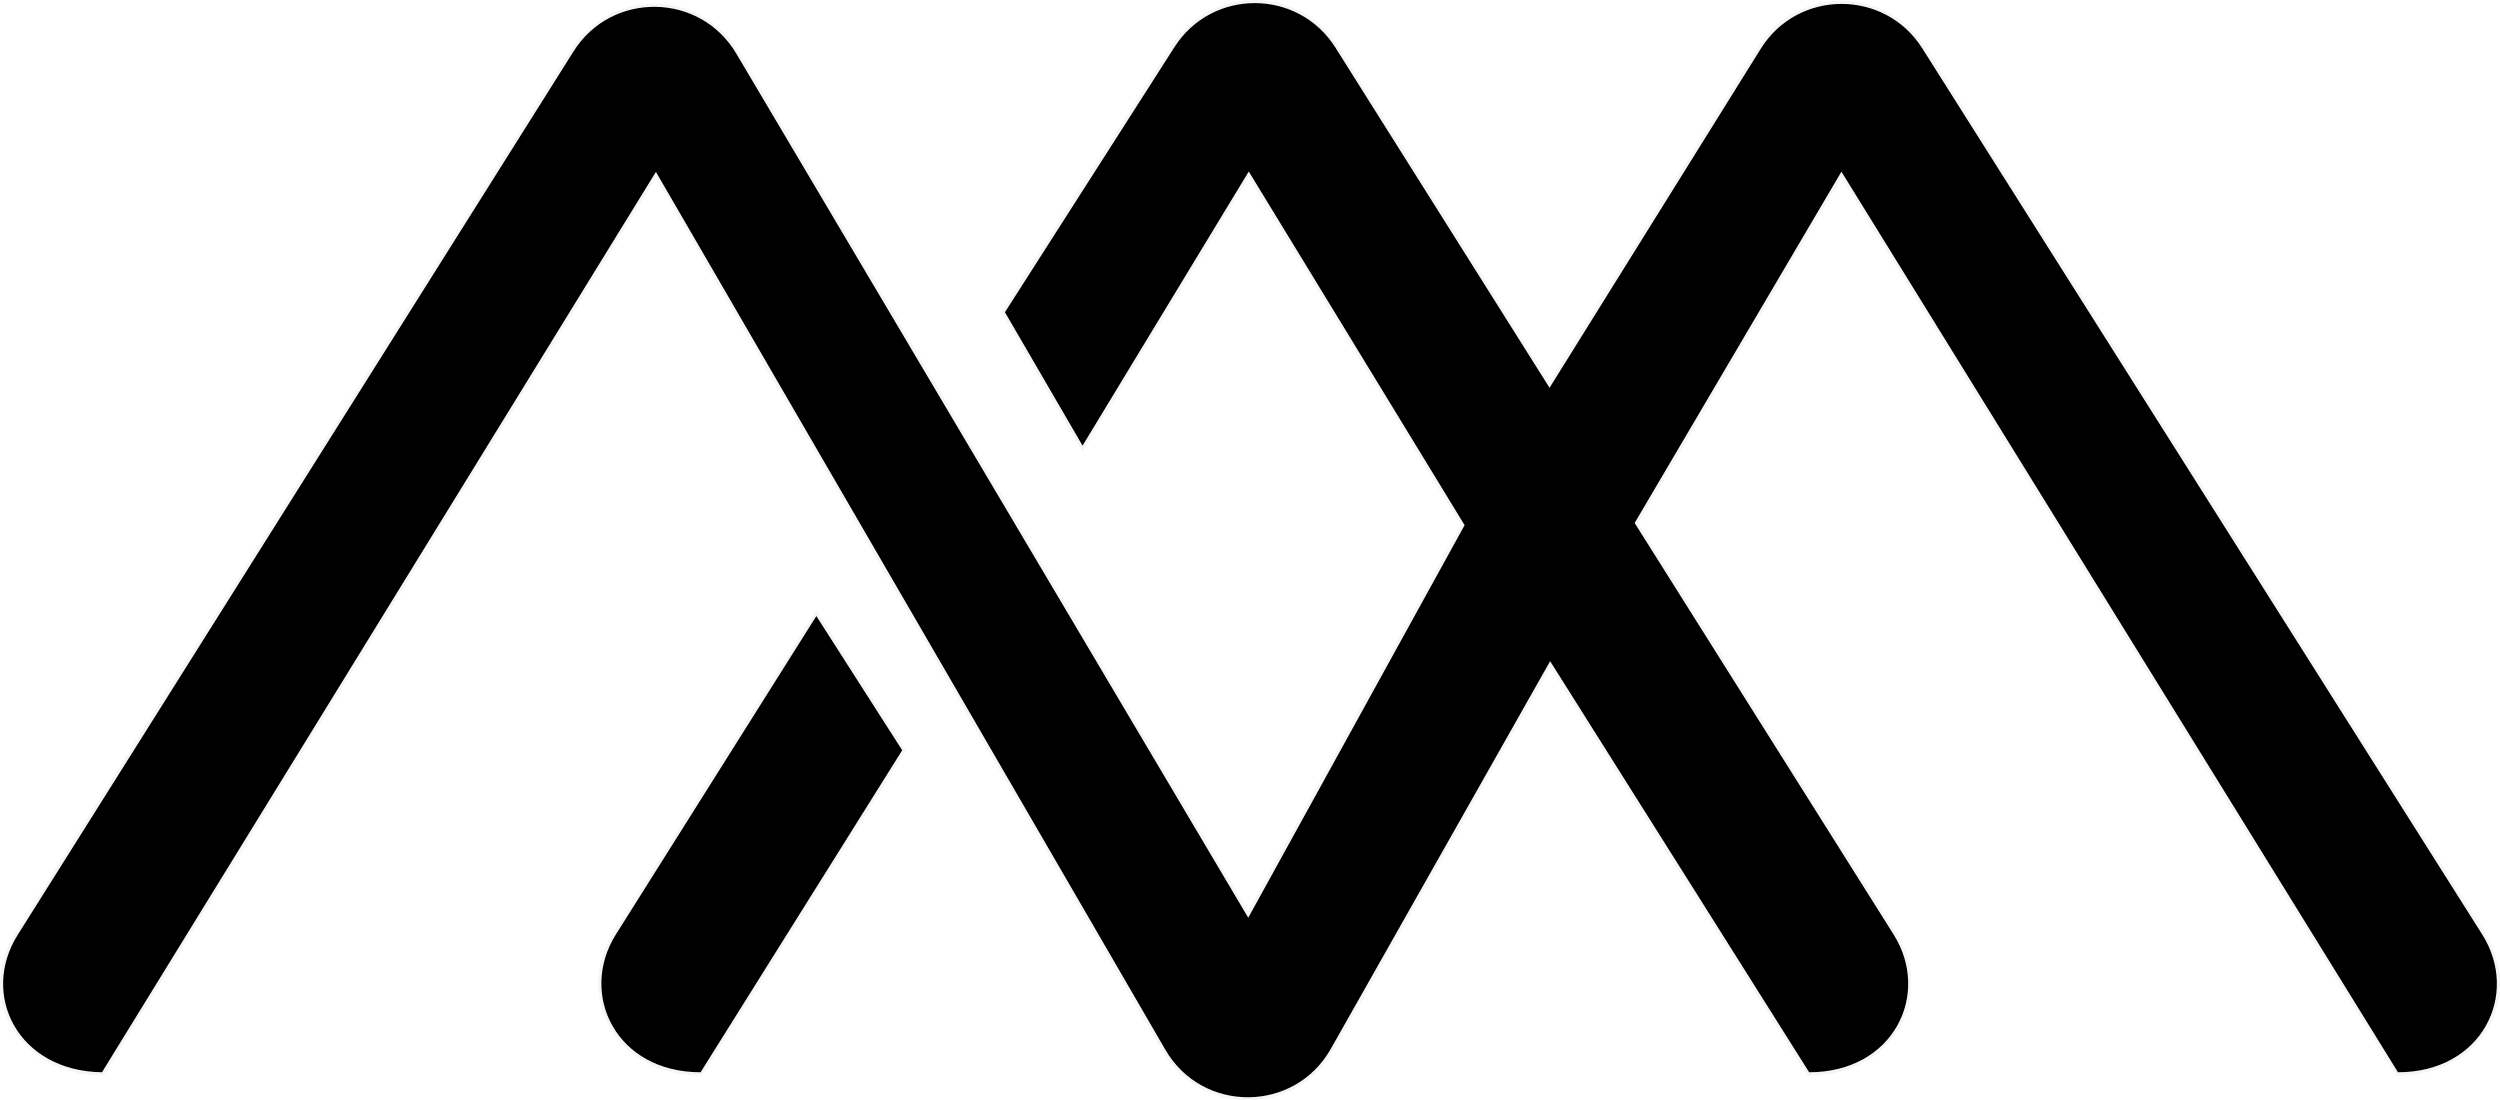 <svg width="802" height="353" viewBox="0 0 802 353" fill="none" xmlns="http://www.w3.org/2000/svg">
<path d="M376.774 15.098C388.852 -3.783 416.475 -3.679 428.417 15.288L497.092 124.405L564.839 15.657C576.766 -3.495 604.63 -3.541 616.673 15.514C683.824 121.785 729.424 193.958 796.3 299.794C808.412 318.965 796.306 343.98 769.271 343.983L590.727 55.075L524.396 167.773L607.461 299.77C619.55 318.981 607.46 343.983 580.372 343.983L497.283 212.105L426.917 336.487C415.28 357.042 385.716 357.203 373.858 336.773L210.417 55.135L32.718 343.983C5.676 343.61 -6.373 319.069 5.665 299.925L183.995 16.478C196.177 -2.879 224.538 -2.497 236.197 17.18L400.435 294.416L469.848 168.475L400.602 55.016L347.28 142.966L322.381 100.157L376.774 15.098Z" fill="black"/>
<path d="M289.424 240.685L224.748 343.983C197.611 343.983 185.502 318.945 197.611 299.711L261.882 197.626L289.424 240.685Z" fill="black"/>
<path d="M376.353 14.828C388.628 -4.361 416.703 -4.255 428.84 15.021L497.09 123.462L564.415 15.393C576.538 -4.073 604.857 -4.119 617.096 15.247C684.247 121.519 729.846 193.69 796.723 299.526V299.527C802.875 309.265 802.885 320.508 797.9 329.322C792.912 338.143 782.953 344.482 769.271 344.483H768.992L768.846 344.246L590.736 56.043L524.981 167.765L607.884 299.504C614.024 309.262 614.033 320.512 609.043 329.327C604.049 338.149 594.08 344.483 580.372 344.483H580.096L579.948 344.25L497.305 213.08L427.353 336.733C415.525 357.624 385.477 357.788 373.425 337.024L210.404 56.108L33.145 344.245L32.995 344.487L32.712 344.483C19.032 344.294 9.087 337.984 4.103 329.24C-0.879 320.501 -0.873 309.382 5.241 299.658L183.571 16.212C195.953 -3.462 224.778 -3.074 236.628 16.925L400.419 293.408L469.271 168.487L400.603 55.977L347.708 143.226L347.271 143.945L346.848 143.218L321.948 100.408L321.795 100.145L321.96 99.888L376.353 14.828ZM262.304 197.356L289.845 240.415L290.016 240.682L289.848 240.95L225.171 344.249L225.024 344.483H224.748C211.016 344.483 201.029 338.14 196.027 329.307C191.029 320.479 191.037 309.214 197.188 299.444L261.459 197.359L261.879 196.692L262.304 197.356Z" stroke="black" stroke-opacity="0.04"/>
</svg>
